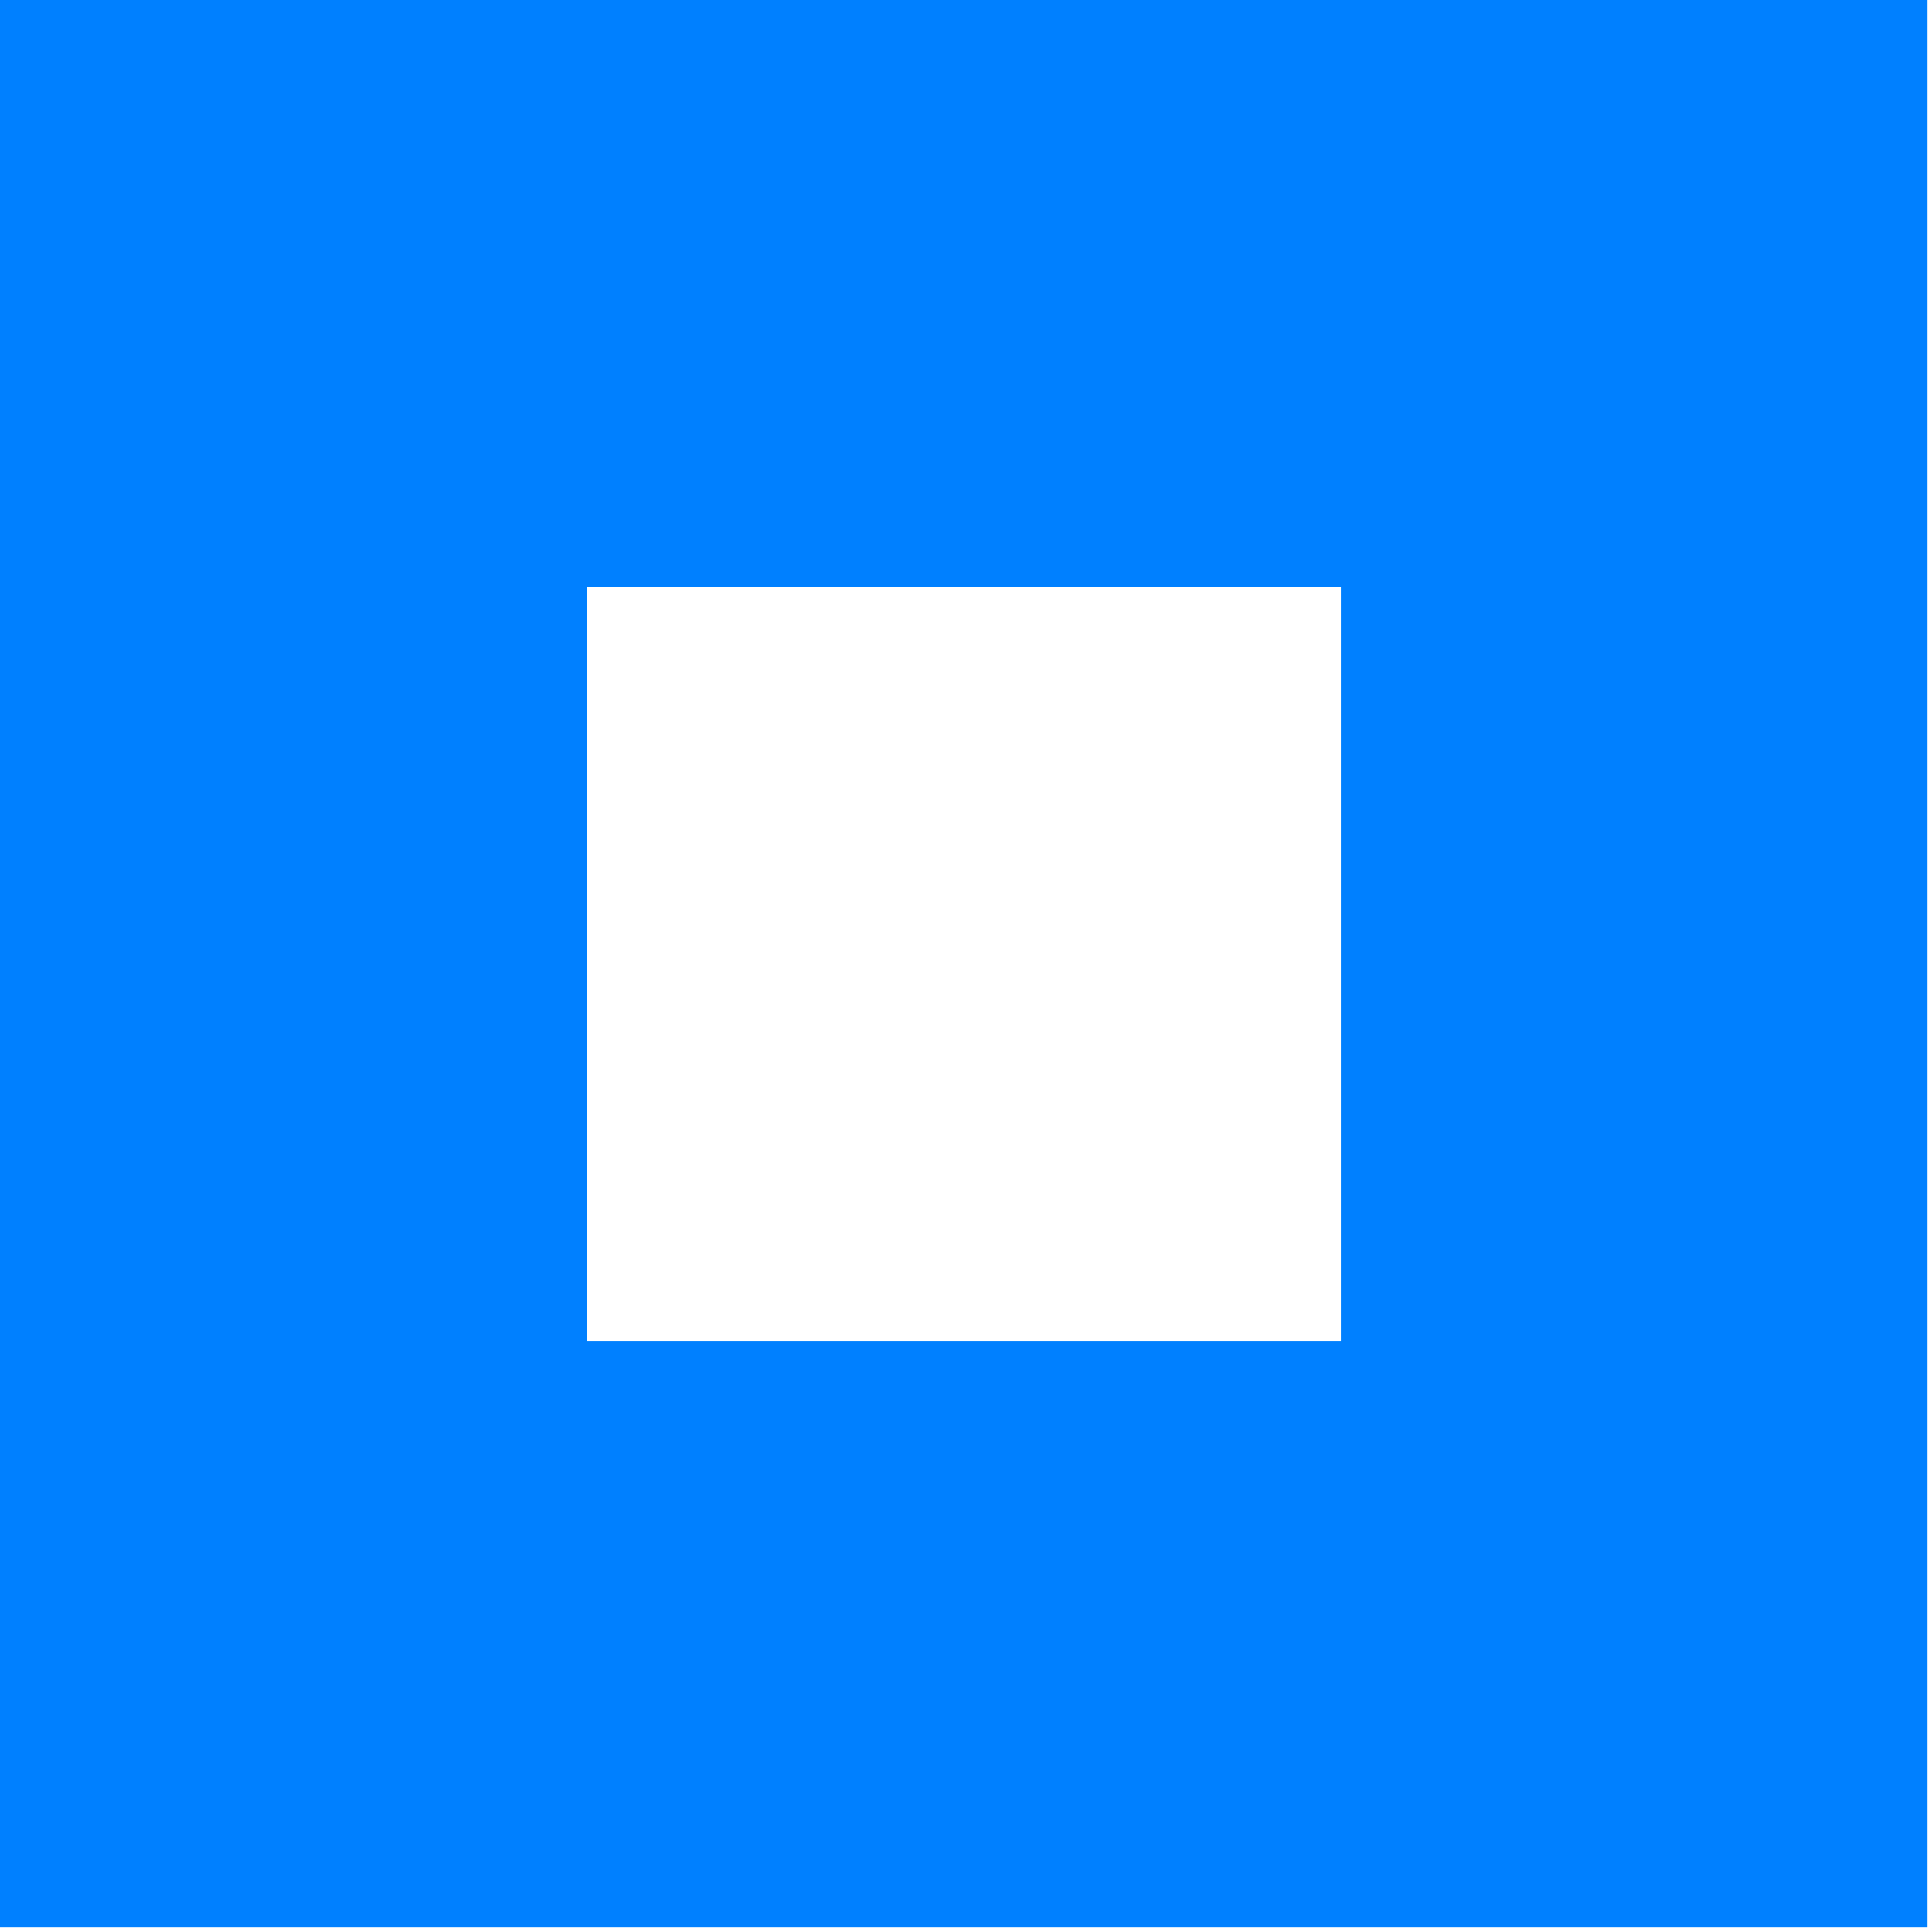 <?xml version="1.0" encoding="utf-8"?>
<svg xmlns="http://www.w3.org/2000/svg" fill="none" height="100%" overflow="visible" preserveAspectRatio="none" style="display: block;" viewBox="0 0 67 67" width="100%">
<path d="M66.844 0V66.844H0V0H66.844ZM20.344 46.5H46.5V20.344H20.344V46.5Z" fill="#0080FF" id="Vector (Stroke)"/>
</svg>